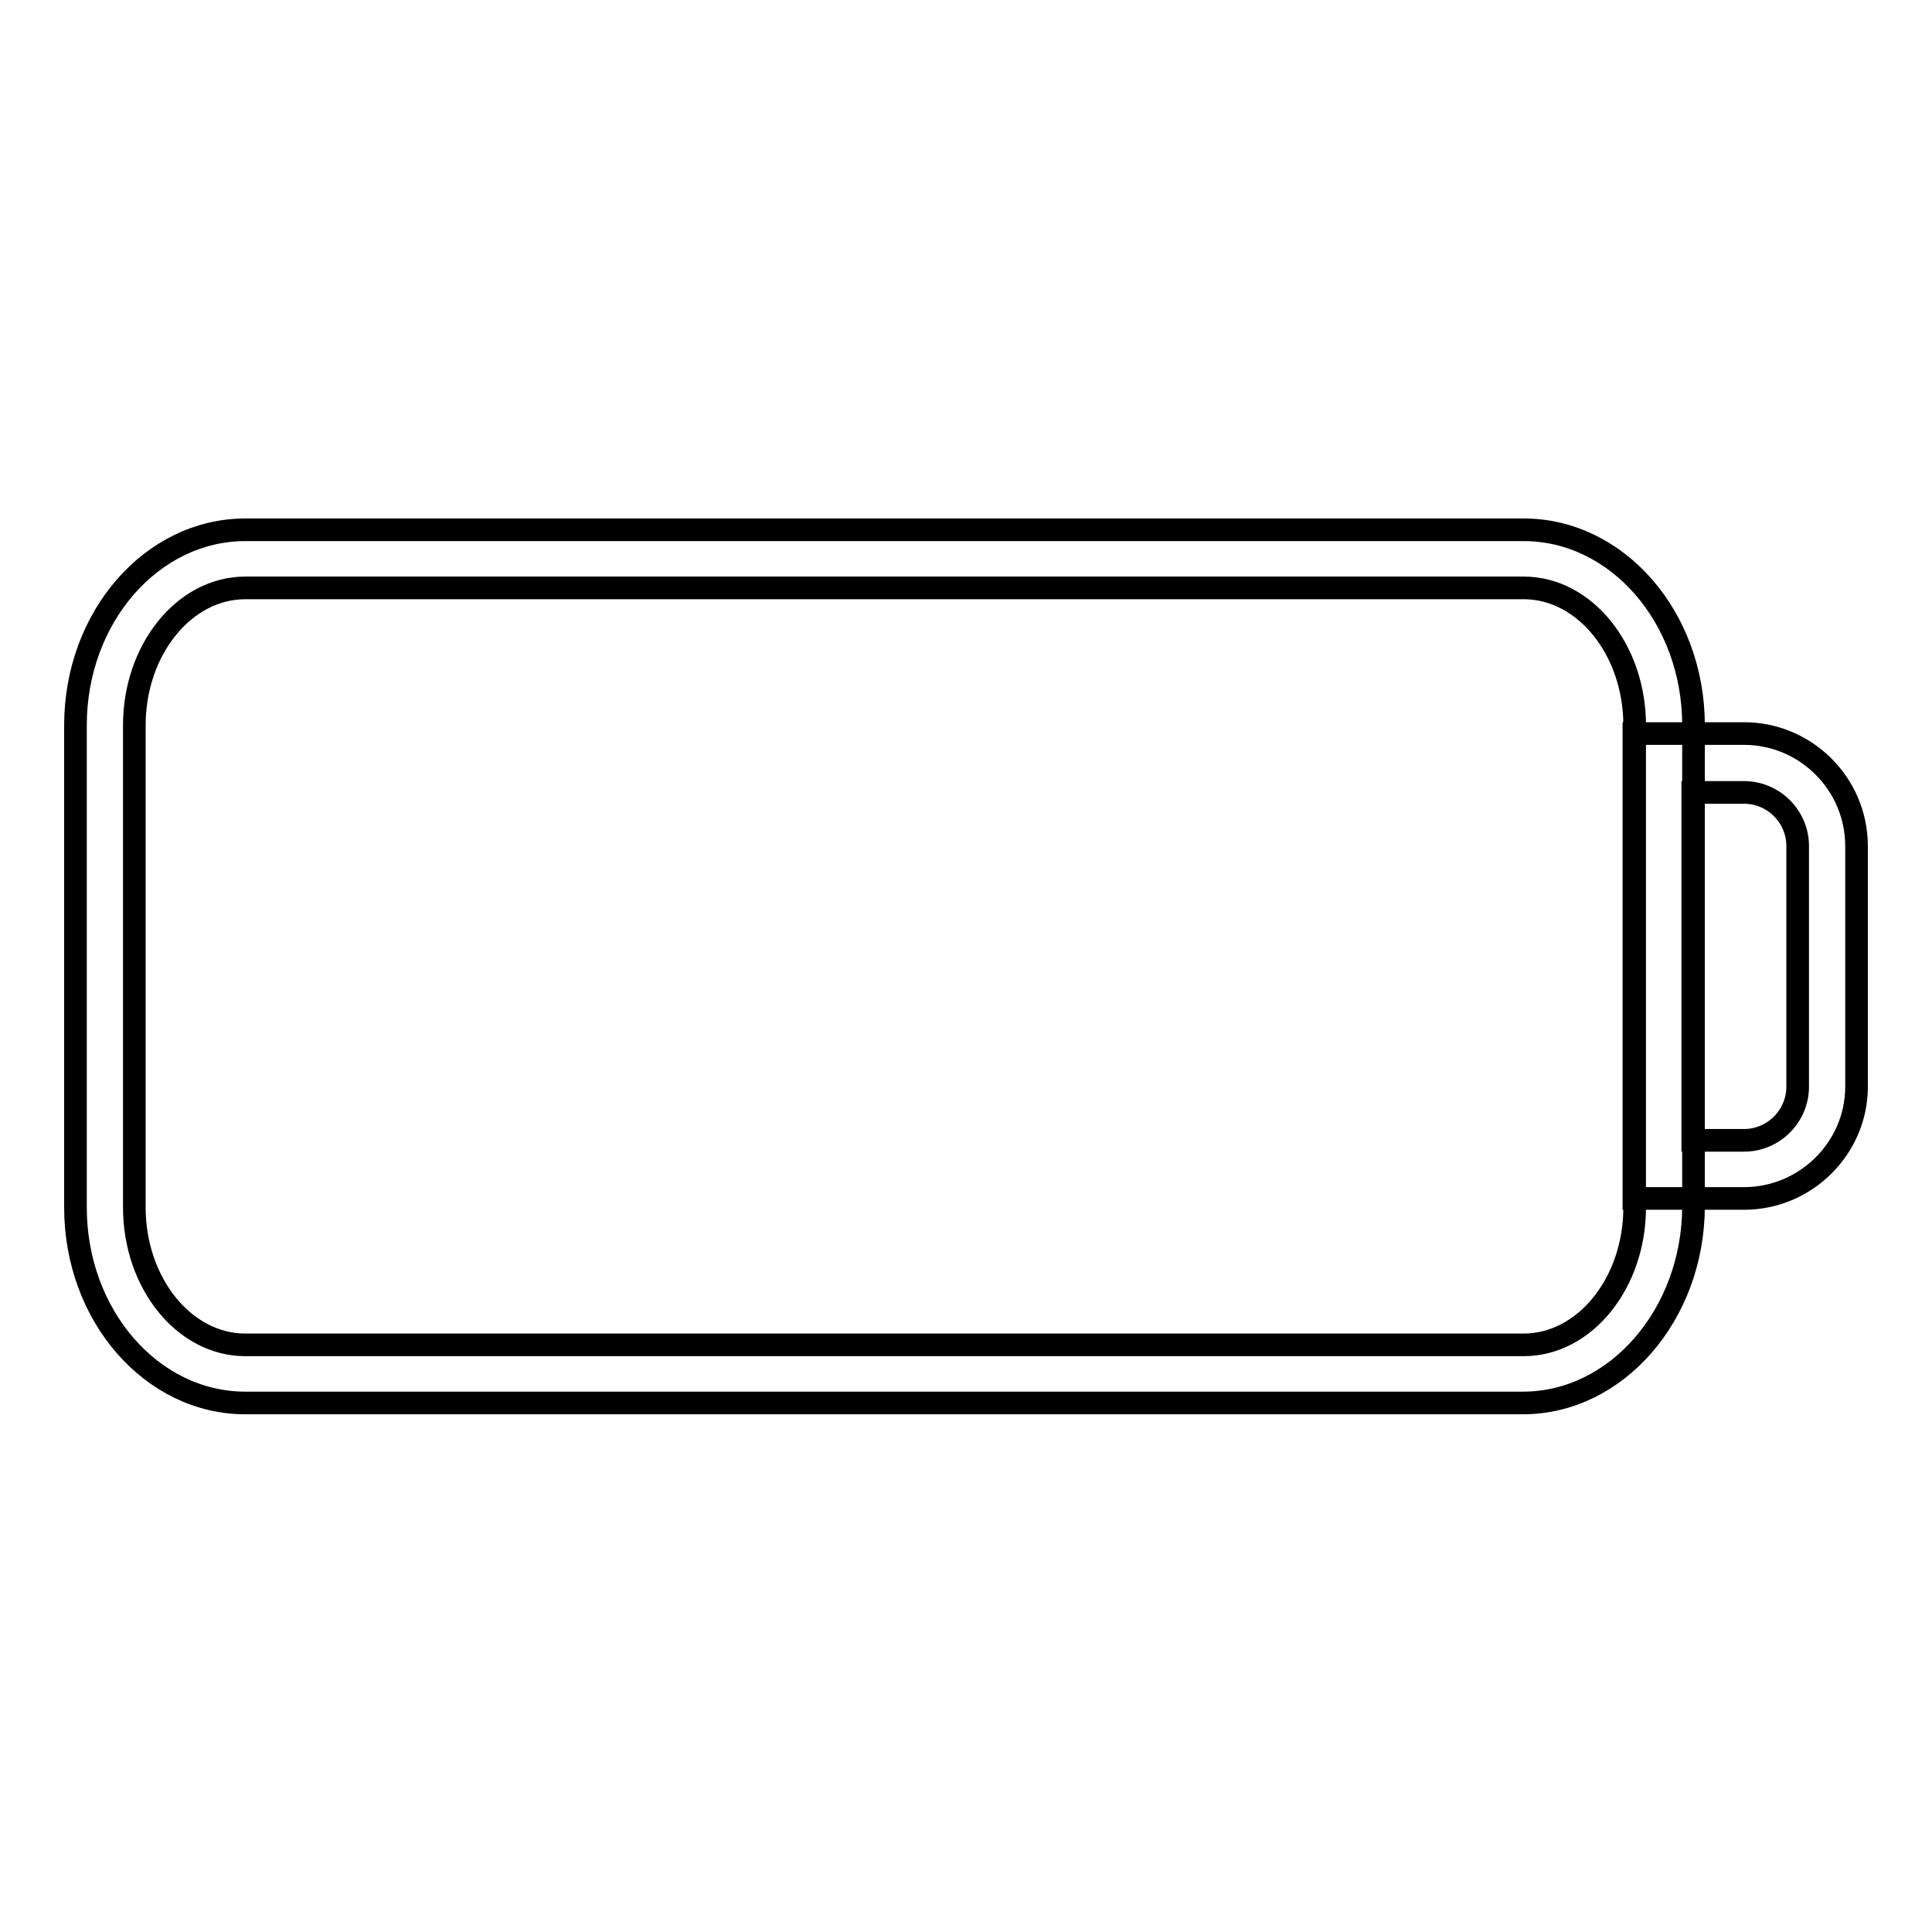 <?xml version="1.0" encoding="utf-8"?>
<!-- Svg Vector Icons : http://www.onlinewebfonts.com/icon -->
<!DOCTYPE svg PUBLIC "-//W3C//DTD SVG 1.1//EN" "http://www.w3.org/Graphics/SVG/1.1/DTD/svg11.dtd">
<svg version="1.1" xmlns="http://www.w3.org/2000/svg" xmlns:xlink="http://www.w3.org/1999/xlink" x="0px" y="0px" viewBox="0 0 256 256" enable-background="new 0 0 256 256" xml:space="preserve">
<g> <path stroke-width="3" fill-opacity="0" stroke="#000000"  d="M201.8,185.9H32.5c-12.4,0-22.5-11.6-22.5-25.9V96.1c0-14.3,10.1-25.9,22.5-25.9h169.4 c12.4,0,22.5,11.6,22.5,25.9v63.9C224.3,174.2,214.2,185.9,201.8,185.9L201.8,185.9z M32.5,77.9c-8.1,0-14.7,8.2-14.7,18.2v63.9 c0,10,6.6,18.2,14.7,18.2h169.4c8.1,0,14.7-8.2,14.7-18.2V96.1c0-10-6.6-18.2-14.7-18.2H32.5z"/> <path stroke-width="3" fill-opacity="0" stroke="#000000"  d="M231.1,158.8h-14.6V97.2h14.6c8.2,0,14.9,6.7,14.9,14.9v31.9C246,152.1,239.3,158.8,231.1,158.8z  M224.3,151.1h6.8c3.9,0,7.1-3.2,7.1-7.1v-31.9c0-3.9-3.2-7.1-7.1-7.1h-6.8V151.1z"/></g>
</svg>